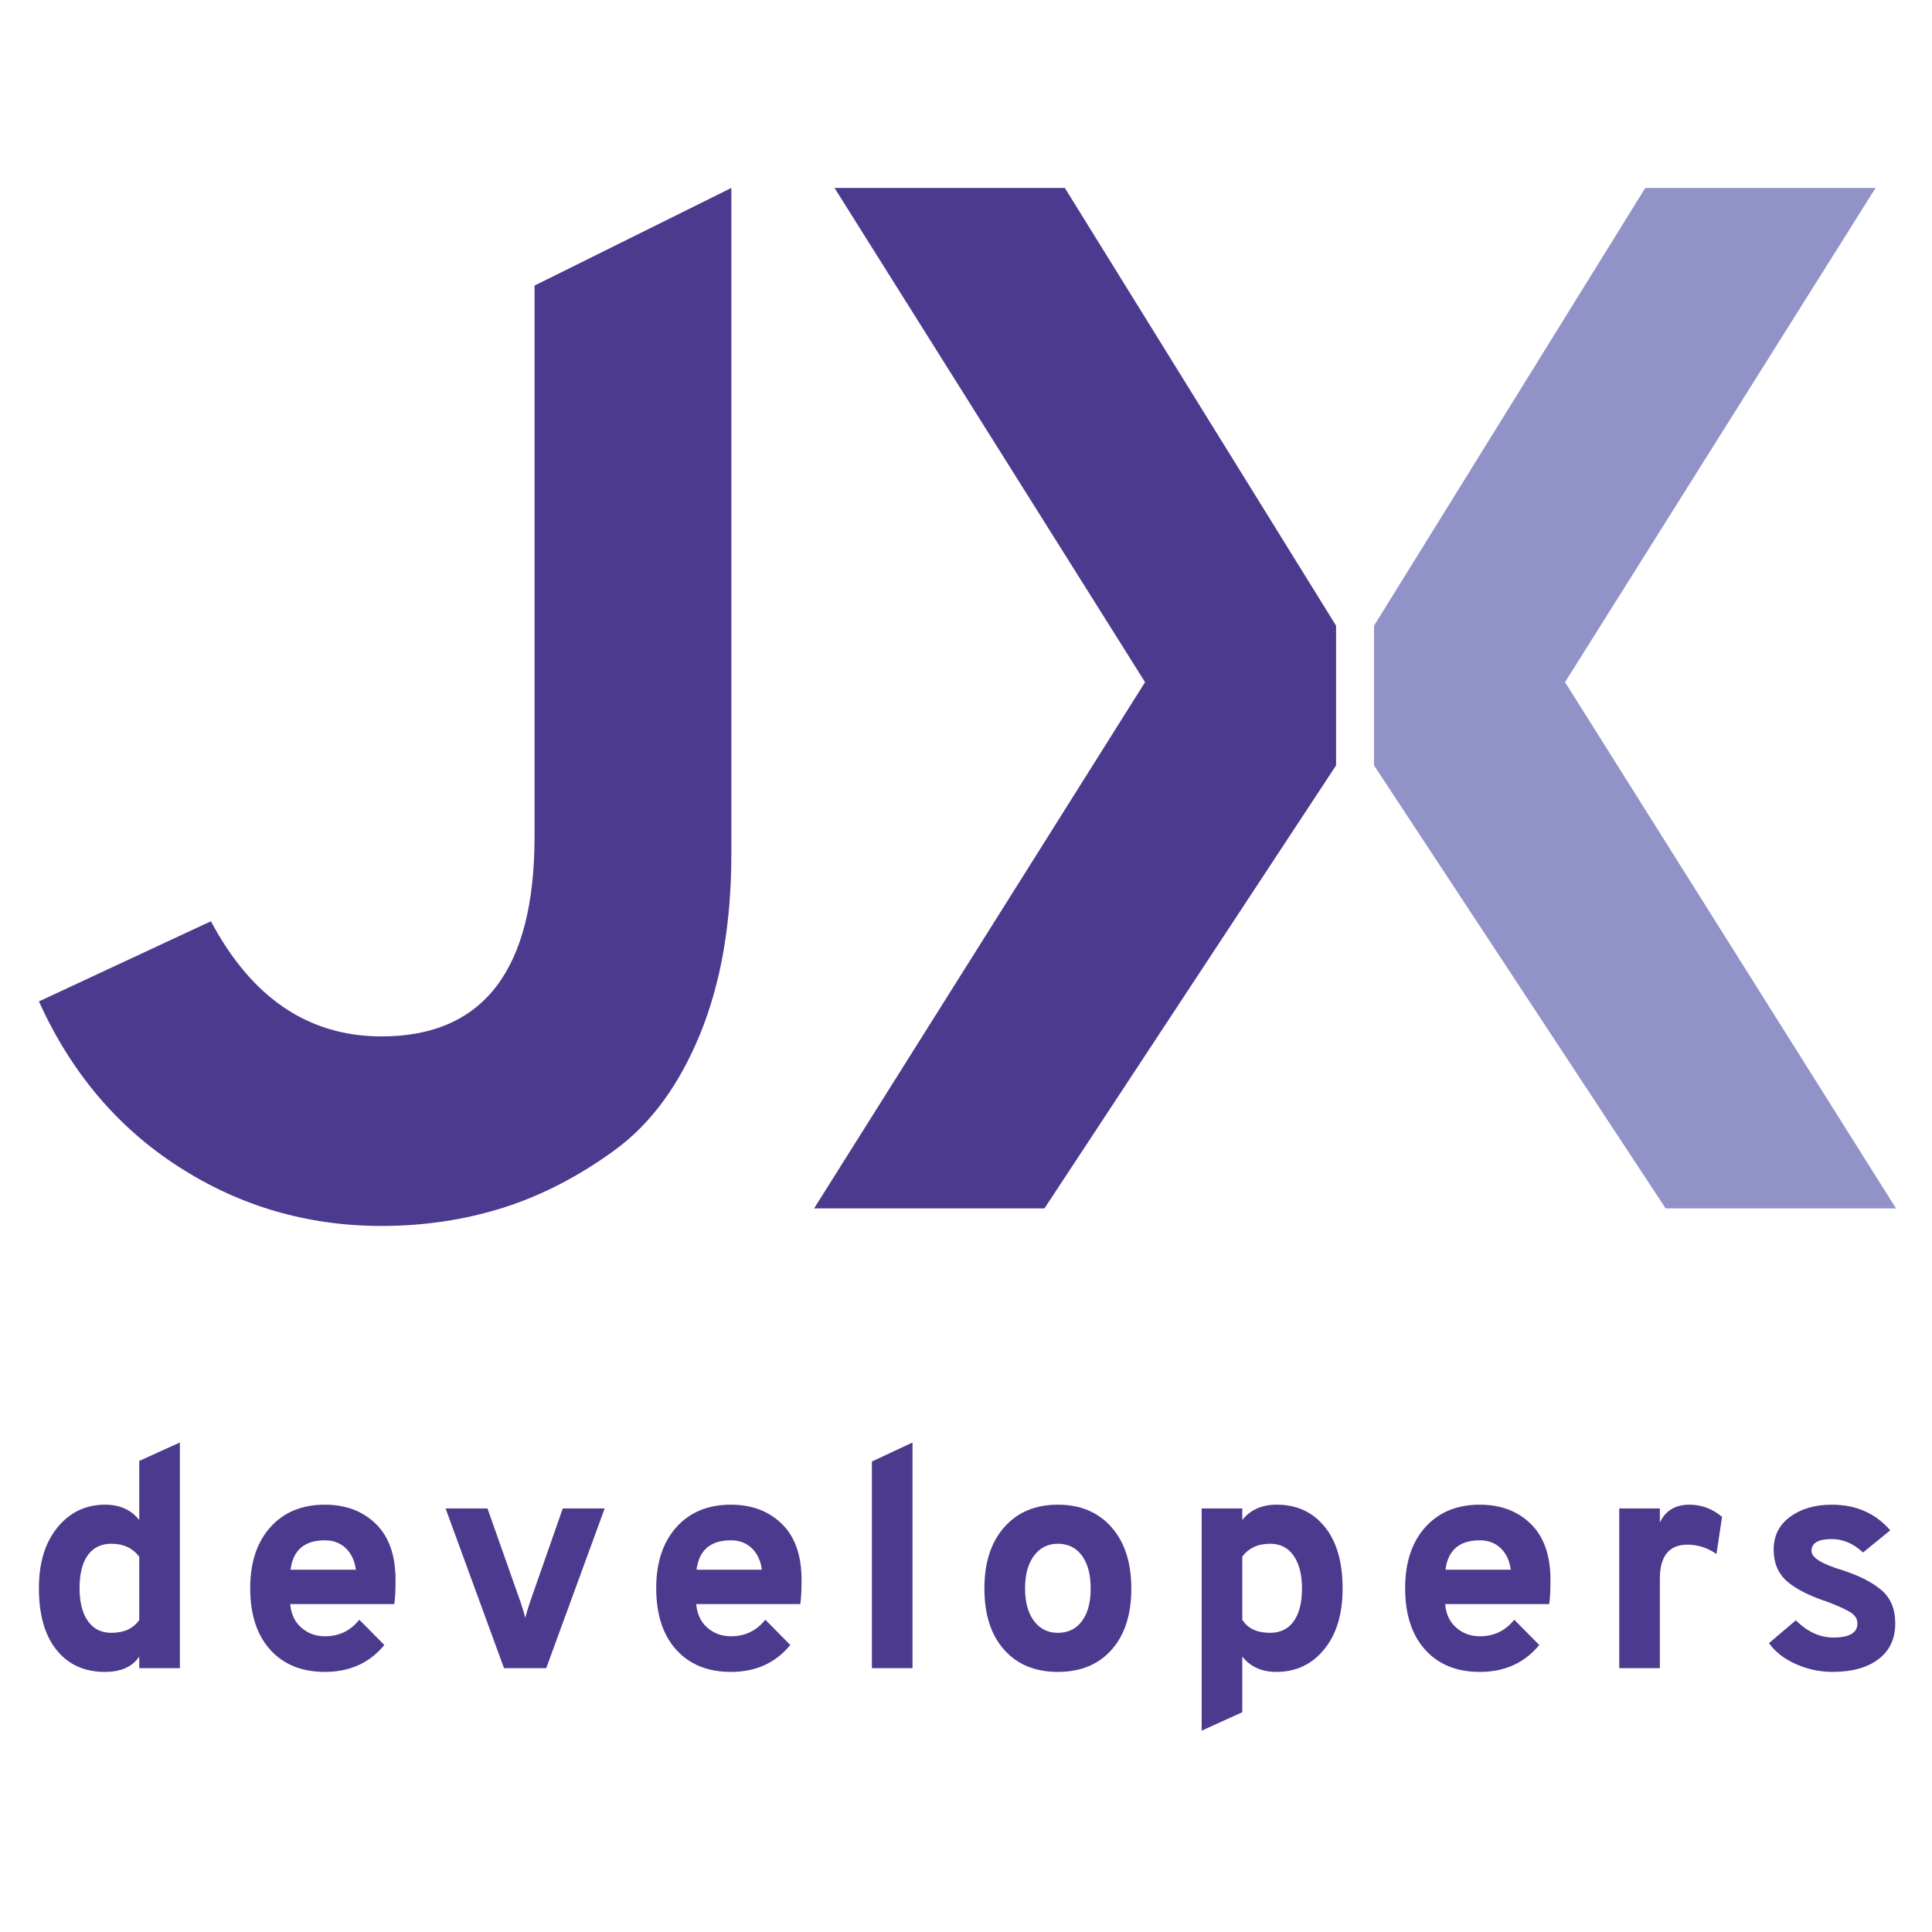 <?xml version="1.0" encoding="utf-8"?>
<!-- Generator: Adobe Illustrator 16.0.0, SVG Export Plug-In . SVG Version: 6.00 Build 0)  -->
<!DOCTYPE svg PUBLIC "-//W3C//DTD SVG 1.1//EN" "http://www.w3.org/Graphics/SVG/1.1/DTD/svg11.dtd">
<svg version="1.1" id="Capa_1" xmlns="http://www.w3.org/2000/svg" xmlns:xlink="http://www.w3.org/1999/xlink" x="0px" y="0px"
	 width="300px" height="300px" viewBox="0 0 300 300" enable-background="new 0 0 300 300" xml:space="preserve">
<g>
	<defs>
		<rect id="SVGID_1_" x="5.589" y="5.589" width="288.822" height="288.822"/>
	</defs>
	<clipPath id="SVGID_2_">
		<use xlink:href="#SVGID_1_"  overflow="visible"/>
	</clipPath>
	<path clip-path="url(#SVGID_2_)" fill="#4C3A8E" d="M83.004,129.917c0,20.679-7.923,31.016-23.77,31.016
		c-11.313,0-20.143-5.96-26.482-17.879L6.042,155.5c4.982,11.017,12.22,19.58,21.731,25.695c9.505,6.112,19.995,9.169,31.461,9.169
		c6.643,0,12.939-0.95,18.906-2.831c5.961-1.891,11.729-4.871,17.318-8.944c5.581-4.073,9.993-10.072,13.24-17.995
		c3.246-7.923,4.864-17.24,4.864-27.956V29.184l-30.558,15.16V129.917z"/>
	<polygon clip-path="url(#SVGID_2_)" fill="#4C3A8E" points="177.805,105.926 129.586,29.184 165.35,29.184 207.466,97.16 
		207.466,118.854 162.182,187.643 126.412,187.643 	"/>
	<polygon clip-path="url(#SVGID_2_)" fill="#9192C7" points="243.019,105.926 291.238,29.184 255.477,29.184 213.36,97.16 
		213.36,118.854 258.642,187.643 294.411,187.643 	"/>
	<path clip-path="url(#SVGID_2_)" fill="#4C3A8E" d="M16.283,259.614c-3.171,0-5.673-1.134-7.496-3.398
		c-1.83-2.266-2.747-5.47-2.747-9.61c0-3.948,0.965-7.093,2.891-9.439c1.924-2.347,4.393-3.521,7.4-3.521
		c2.268,0,4.026,0.793,5.291,2.378v-9.173l6.308-2.862v35.042h-6.308v-1.797C20.558,258.818,18.775,259.614,16.283,259.614
		 M17.301,253.545c1.945,0,3.383-0.663,4.321-1.989v-9.807c-1.001-1.356-2.442-2.036-4.321-2.036c-1.583,0-2.807,0.589-3.664,1.771
		c-0.859,1.182-1.283,2.888-1.283,5.121c0,2.167,0.424,3.867,1.283,5.095C14.495,252.93,15.719,253.545,17.301,253.545"/>
	<path clip-path="url(#SVGID_2_)" fill="#4C3A8E" d="M50.455,259.614c-3.593,0-6.424-1.147-8.496-3.446
		c-2.073-2.296-3.107-5.486-3.107-9.564c0-3.98,1.045-7.134,3.134-9.463c2.083-2.33,4.906-3.495,8.469-3.495
		c3.234,0,5.871,0.996,7.91,2.987c2.039,1.988,3.056,4.894,3.056,8.713c0,1.585-0.061,2.826-0.193,3.734H45.065
		c0.13,1.554,0.705,2.775,1.725,3.663c1.022,0.892,2.241,1.337,3.666,1.337c2.197,0,3.979-0.86,5.339-2.572l3.882,3.93
		C57.378,258.224,54.305,259.614,50.455,259.614 M45.117,243.743h10.144c-0.195-1.425-0.722-2.538-1.581-3.351
		c-0.857-0.81-1.932-1.213-3.225-1.213C47.281,239.18,45.503,240.7,45.117,243.743"/>
	<path clip-path="url(#SVGID_2_)" fill="#4C3A8E" d="M78.264,259.03l-9.078-24.801h6.507l5.194,14.706
		c0.289,0.872,0.516,1.633,0.678,2.279c0.162-0.646,0.388-1.407,0.678-2.279l5.145-14.706h6.507l-9.078,24.801H78.264z"/>
	<path clip-path="url(#SVGID_2_)" fill="#4C3A8E" d="M113.498,259.614c-3.589,0-6.424-1.147-8.494-3.446
		c-2.073-2.296-3.108-5.486-3.108-9.564c0-3.98,1.046-7.134,3.133-9.463c2.086-2.33,4.908-3.495,8.469-3.495
		c3.235,0,5.873,0.996,7.912,2.987c2.039,1.988,3.055,4.894,3.055,8.713c0,1.585-0.061,2.826-0.193,3.734h-16.162
		c0.13,1.554,0.704,2.775,1.724,3.663c1.022,0.892,2.242,1.337,3.665,1.337c2.199,0,3.98-0.86,5.341-2.572l3.881,3.93
		C120.421,258.224,117.348,259.614,113.498,259.614 M108.16,243.743h10.144c-0.193-1.425-0.722-2.538-1.58-3.351
		c-0.857-0.81-1.932-1.213-3.227-1.213C110.324,239.18,108.548,240.7,108.16,243.743"/>
	<polygon clip-path="url(#SVGID_2_)" fill="#4C3A8E" points="135.387,259.03 135.387,226.947 141.695,223.988 141.695,259.03 	"/>
	<path clip-path="url(#SVGID_2_)" fill="#4C3A8E" d="M172.615,256.165c-2.039,2.299-4.823,3.449-8.349,3.449
		c-3.529,0-6.31-1.15-8.349-3.449c-2.043-2.296-3.061-5.467-3.061-9.511c0-4.011,1.026-7.185,3.086-9.514
		c2.053-2.327,4.825-3.495,8.323-3.495c3.494,0,6.267,1.168,8.32,3.495c2.059,2.329,3.086,5.503,3.086,9.514
		C175.673,250.698,174.654,253.869,172.615,256.165 M164.267,253.545c1.582,0,2.831-0.606,3.737-1.819
		c0.905-1.213,1.356-2.905,1.356-5.071c0-2.169-0.451-3.867-1.356-5.097c-0.906-1.23-2.155-1.845-3.737-1.845
		c-1.555,0-2.79,0.623-3.712,1.87c-0.923,1.243-1.385,2.933-1.385,5.071c0,2.135,0.462,3.818,1.385,5.046
		C161.477,252.93,162.712,253.545,164.267,253.545"/>
	<path clip-path="url(#SVGID_2_)" fill="#4C3A8E" d="M198.188,259.614c-2.262,0-4.021-0.796-5.288-2.381v8.64l-6.307,2.865v-34.509
		h6.307v1.794c1.267-1.585,3.043-2.378,5.342-2.378c3.105,0,5.588,1.143,7.449,3.419c1.858,2.281,2.789,5.48,2.789,9.59
		c0,3.977-0.953,7.133-2.865,9.463C203.709,258.446,201.232,259.614,198.188,259.614 M197.222,253.545
		c1.585,0,2.806-0.599,3.663-1.791c0.857-1.199,1.289-2.902,1.289-5.1c0-2.139-0.432-3.828-1.289-5.071
		c-0.857-1.247-2.078-1.87-3.663-1.87c-1.879,0-3.317,0.665-4.321,1.988v9.804C193.741,252.867,195.182,253.545,197.222,253.545"/>
	<path clip-path="url(#SVGID_2_)" fill="#4C3A8E" d="M229.787,259.614c-3.591,0-6.42-1.147-8.49-3.446
		c-2.072-2.296-3.107-5.486-3.107-9.564c0-3.98,1.046-7.134,3.131-9.463c2.087-2.33,4.91-3.495,8.467-3.495
		c3.238,0,5.875,0.996,7.914,2.987c2.037,1.988,3.055,4.894,3.055,8.713c0,1.585-0.062,2.826-0.191,3.734h-16.162
		c0.13,1.554,0.703,2.775,1.721,3.663c1.024,0.892,2.242,1.337,3.664,1.337c2.203,0,3.982-0.86,5.342-2.572l3.884,3.93
		C236.715,258.224,233.64,259.614,229.787,259.614 M224.453,243.743h10.143c-0.191-1.425-0.722-2.538-1.579-3.351
		c-0.857-0.81-1.932-1.213-3.229-1.213C226.617,239.18,224.84,240.7,224.453,243.743"/>
	<path clip-path="url(#SVGID_2_)" fill="#4C3A8E" d="M251.435,259.03v-24.801h6.307v2.183c0.875-1.842,2.409-2.767,4.611-2.767
		c1.845,0,3.526,0.629,5.049,1.893l-0.874,5.776c-1.359-0.97-2.863-1.458-4.516-1.458c-2.849,0-4.271,1.782-4.271,5.342v13.832
		H251.435z"/>
	<path clip-path="url(#SVGID_2_)" fill="#4C3A8E" d="M284.587,259.611c-2.008,0-3.915-0.403-5.729-1.213
		c-1.813-0.807-3.204-1.893-4.171-3.252l4.171-3.543c1.783,1.78,3.721,2.672,5.825,2.672c2.493,0,3.736-0.73,3.736-2.187
		c0-0.68-0.33-1.235-0.995-1.673c-0.66-0.437-1.836-0.981-3.518-1.63c-2.944-0.97-5.094-2.062-6.456-3.274
		c-1.356-1.213-2.036-2.838-2.036-4.877c0-2.166,0.854-3.872,2.572-5.122c1.712-1.244,3.867-1.864,6.453-1.864
		c3.757,0,6.783,1.326,9.076,3.977l-4.222,3.447c-1.489-1.391-3.105-2.087-4.854-2.087c-2.102,0-3.153,0.614-3.153,1.842
		c0,1.04,1.616,2.039,4.849,3.012c2.595,0.841,4.601,1.867,6.021,3.08c1.425,1.216,2.139,2.937,2.139,5.17
		c0,2.395-0.875,4.248-2.626,5.56C289.927,258.957,287.563,259.611,284.587,259.611"/>
</g>
</svg>

